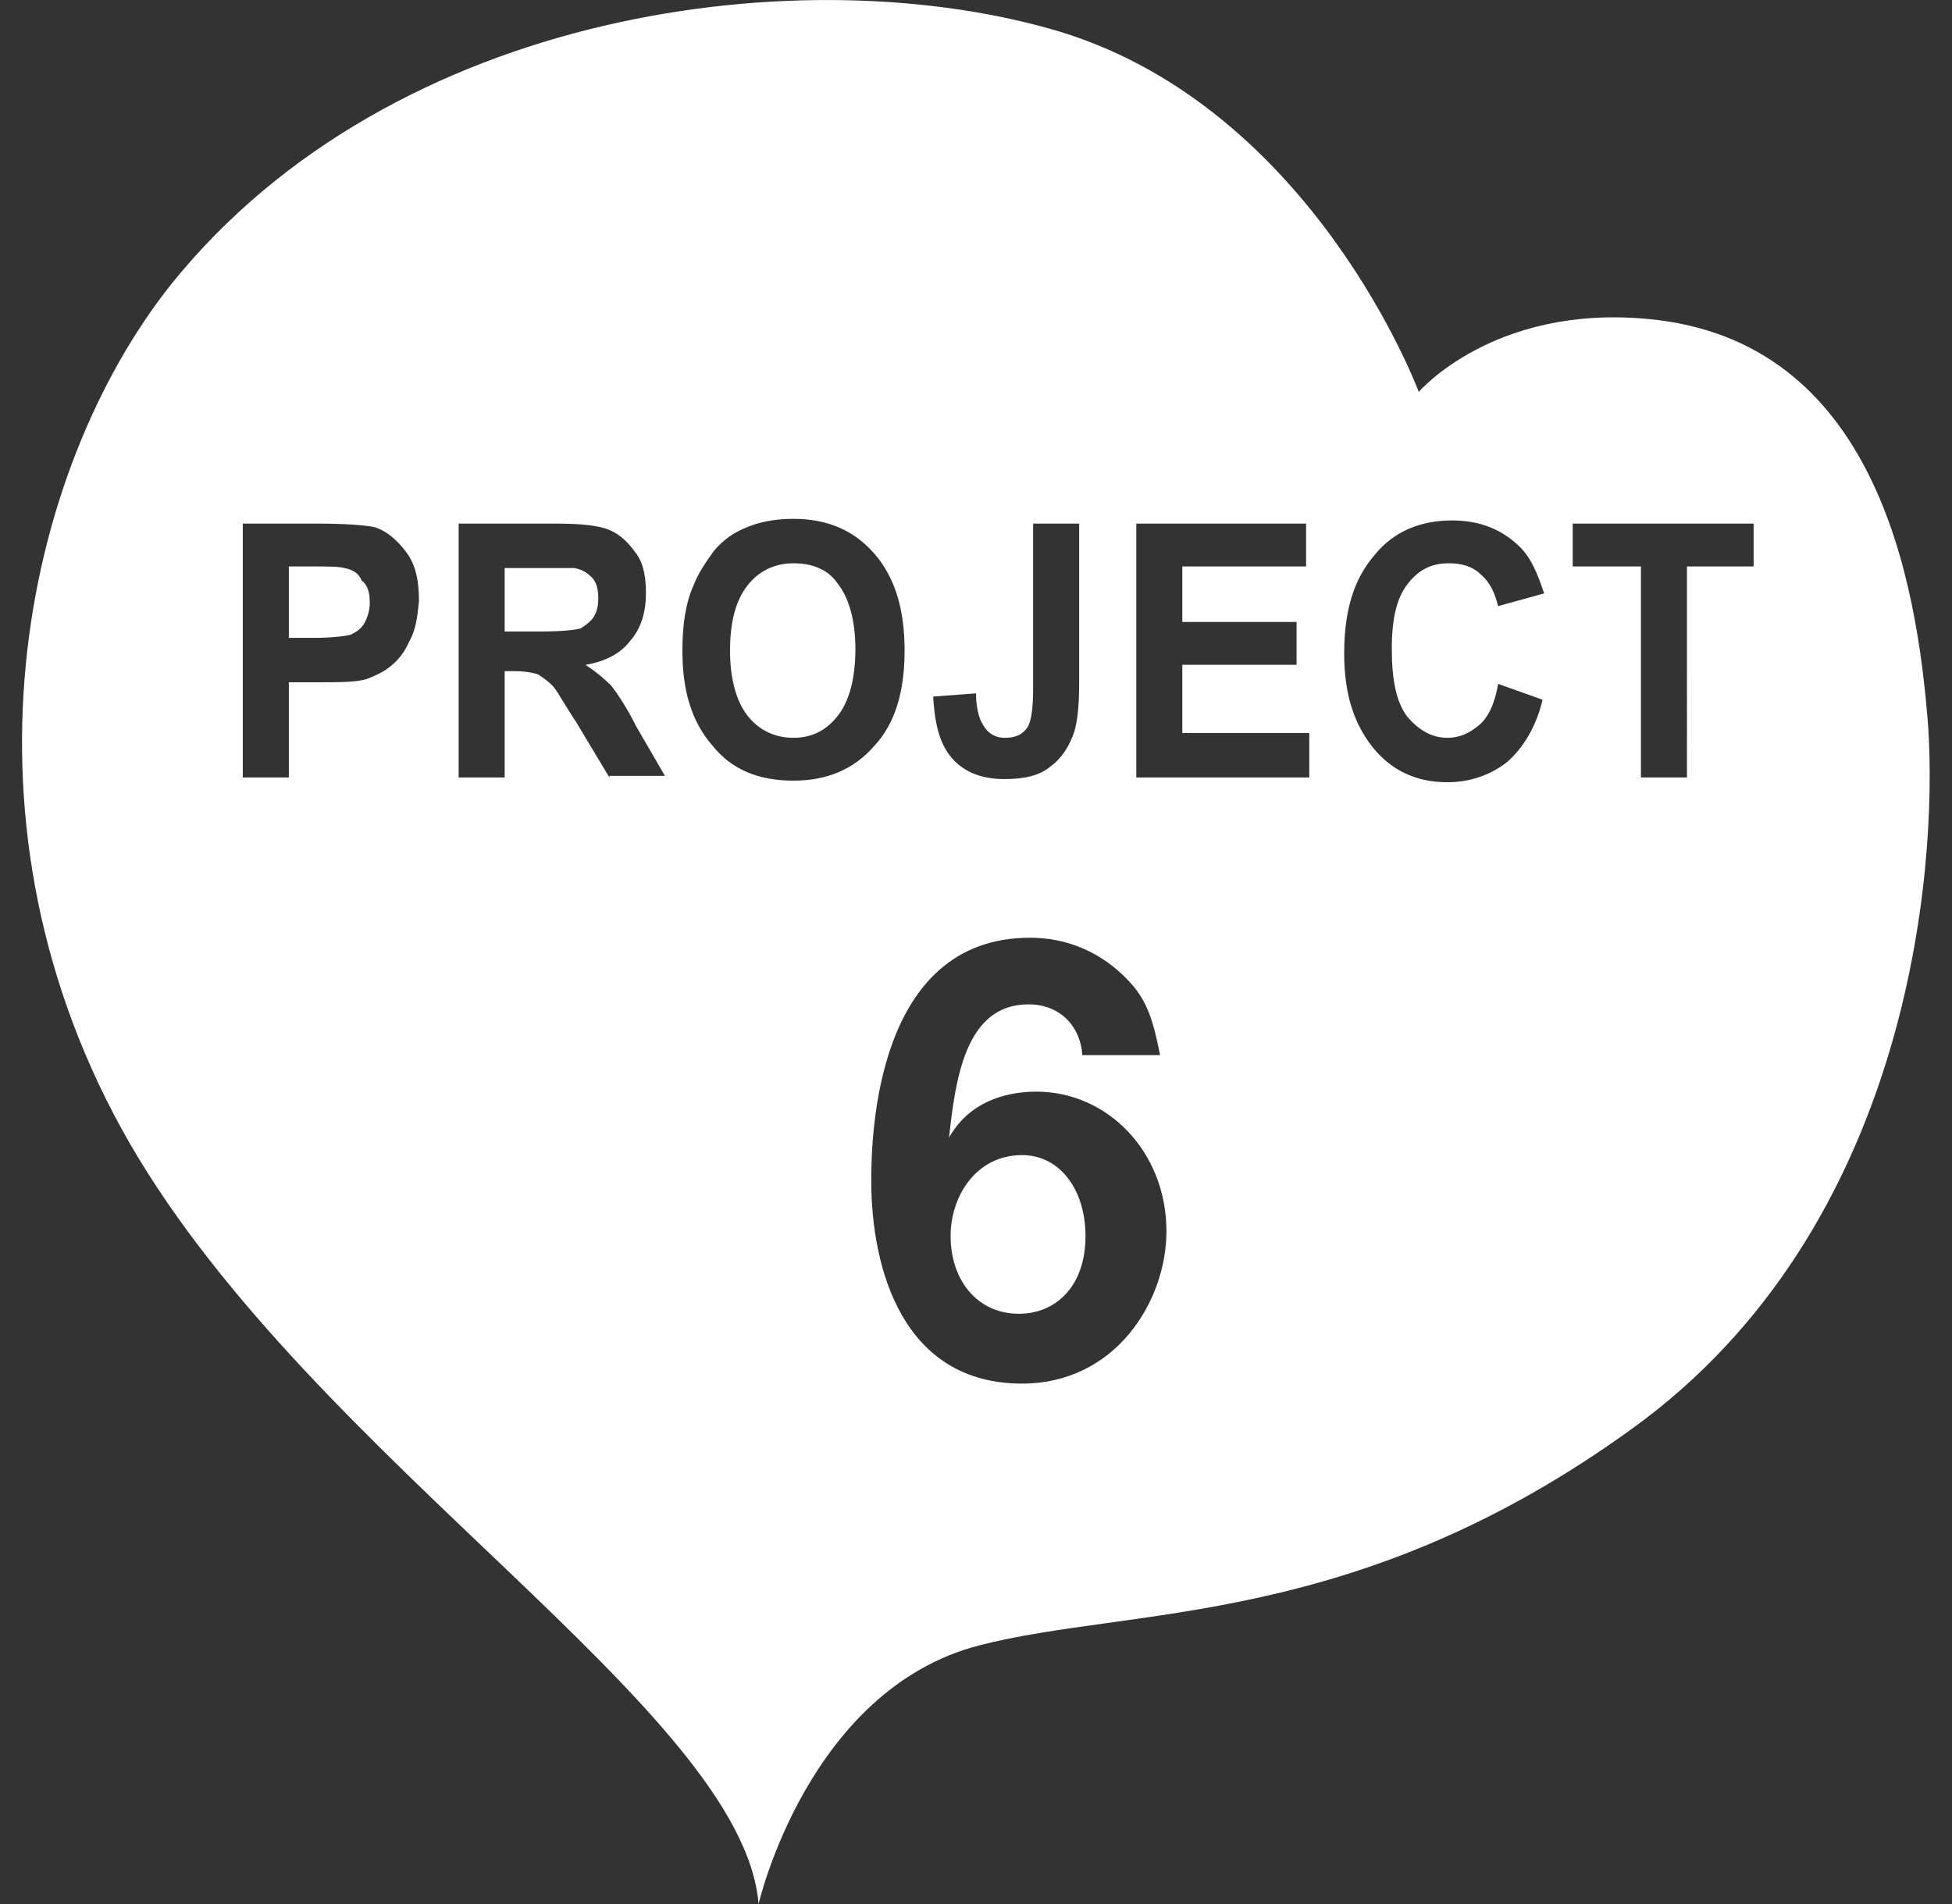 <?xml version="1.0" encoding="utf-8"?>
<!-- Generator: Adobe Illustrator 25.2.3, SVG Export Plug-In . SVG Version: 6.00 Build 0)  -->
<svg version="1.1" id="レイヤー_1" xmlns="http://www.w3.org/2000/svg" xmlns:xlink="http://www.w3.org/1999/xlink" x="0px"
	 y="0px" viewBox="0 0 123 120" style="enable-background:new 0 0 123 120;" xml:space="preserve">
<rect x="0" y="0" width="123" height="120" fill="#333333" stroke="none"/>
<style type="text/css">
	.st0{fill:#FFFFFF;}
</style>
<g>
	<path class="st0" d="M37.4,38.9c0.2-0.3,0.3-0.7,0.3-1.2s-0.1-1-0.4-1.3c-0.3-0.3-0.6-0.5-1.1-0.6c-0.2,0-0.9,0-2.1,0h-2.3v4H34
		c1.4,0,2.3-0.1,2.6-0.2C36.9,39.4,37.2,39.2,37.4,38.9z"/>
	<path class="st0" d="M21.7,35.8c-0.4-0.1-1-0.1-2.1-0.1h-1.4v4.5h1.6c1.1,0,1.9-0.1,2.3-0.2c0.4-0.2,0.7-0.4,0.9-0.8
		c0.2-0.4,0.3-0.8,0.3-1.2c0-0.6-0.1-1.1-0.5-1.4C22.6,36.1,22.2,35.9,21.7,35.8z"/>
	<path class="st0" d="M50,35.5c-1.2,0-2.2,0.5-2.9,1.4C46.4,37.8,46,39.1,46,41c0,1.8,0.4,3.2,1.1,4.1s1.7,1.4,2.9,1.4
		s2.1-0.5,2.8-1.4s1.1-2.3,1.1-4.2c0-1.8-0.4-3.2-1.1-4.1C52.2,35.9,51.2,35.5,50,35.5z"/>
</g>
<g>
	<path class="st0" d="M64.4,72.8c-2.9,0-4.5,2.6-4.5,5.1c0,2.8,1.7,4.9,4.3,4.9c2.3,0,4.2-1.7,4.2-4.9C68.4,75,66.8,72.8,64.4,72.8z
		"/>
	<path class="st0" d="M121.5,45.8c-0.7-9.2-3.3-24.4-17.7-25.7c-9.7-0.9-14.4,4.6-14.4,4.6S82.8,6.9,66.8,2c-16-4.8-42-1.5-56,15.9
		C1.4,29.7-3.4,52,8.2,72.1c11.6,20,38.6,35.7,39.6,47.9c0,0,3.1-13.5,13.9-16.3c9.7-2.5,23.7-1,41.2-13.7
		C120.3,77.4,122.1,55,121.5,45.8z M61.5,43.7c0,0.9,0.2,1.6,0.4,1.9c0.3,0.6,0.8,0.9,1.4,0.9c0.7,0,1.1-0.2,1.4-0.6
		c0.3-0.4,0.4-1.3,0.4-2.6V33H68v10.1c0,1.3-0.1,2.3-0.3,3c-0.3,0.9-0.8,1.7-1.5,2.2c-0.7,0.6-1.7,0.8-2.9,0.8
		c-1.4,0-2.5-0.4-3.3-1.3c-0.8-0.9-1.1-2.2-1.2-3.9L61.5,43.7z M25.8,40.4c-0.3,0.7-0.7,1.2-1.2,1.6s-1,0.6-1.5,0.8
		c-0.7,0.2-1.7,0.2-3,0.2h-1.9v6h-2.9V33H20c1.8,0,2.9,0.1,3.5,0.2c0.8,0.2,1.5,0.8,2.1,1.6s0.8,1.8,0.8,3.1
		C26.3,38.9,26.2,39.7,25.8,40.4z M38.4,49L38.4,49l-2.1-3.5c-0.8-1.2-1.2-2-1.5-2.3s-0.6-0.5-0.9-0.7c-0.3-0.1-0.8-0.2-1.5-0.2
		h-0.6V49h-2.9V33H35c1.5,0,2.7,0.1,3.4,0.4c0.7,0.3,1.2,0.8,1.7,1.5s0.6,1.6,0.6,2.5c0,1.2-0.3,2.2-1,3c-0.6,0.8-1.6,1.3-2.8,1.5
		c0.6,0.4,1.1,0.8,1.6,1.3c0.4,0.5,1,1.4,1.6,2.6l1.8,3.1h-3.5V49z M50,49.2c-2.2,0-3.9-0.7-5.1-2.2c-1.3-1.5-1.9-3.4-1.9-6
		c0-1.6,0.2-3,0.7-4.1c0.3-0.8,0.8-1.5,1.3-2.2c0.6-0.7,1.2-1.1,1.9-1.4c0.9-0.4,1.9-0.6,3.1-0.6c2.1,0,3.8,0.7,5.1,2.2
		S57,38.4,57,41s-0.6,4.6-1.9,6C53.8,48.5,52.1,49.2,50,49.2z M64.4,87.2c-7.5,0-9.5-7.2-9.5-12.8c0-2.9,0.3-15.3,10-15.3
		c2.2,0,4.2,0.8,5.8,2.3c1.5,1.4,1.9,2.6,2.4,5.1h-4.9c-0.1-1.7-1.3-3.2-3.4-3.2c-4,0-4.6,4.8-5,8.4c1.4-2.5,4-2.9,5.5-2.9
		c4.5,0,8.2,3.8,8.2,8.8C73.5,82,70.3,87.2,64.4,87.2z M82.5,49H71.6V33h10.7v2.7h-7.8v3.5h7.2v2.7h-7.2v4.3h8
		C82.5,46.2,82.5,49,82.5,49z M95,48c-1,0.8-2.3,1.3-3.8,1.3c-1.9,0-3.5-0.7-4.7-2.2s-1.8-3.4-1.8-5.9c0-2.7,0.6-4.7,1.9-6.2
		c1.2-1.5,2.9-2.2,4.9-2.2c1.8,0,3.2,0.6,4.3,1.7c0.7,0.7,1.1,1.7,1.5,2.9l-2.9,0.8c-0.2-0.8-0.5-1.5-1.1-2c-0.5-0.5-1.2-0.7-2-0.7
		c-1.1,0-1.9,0.4-2.6,1.3c-0.7,0.9-1,2.2-1,4.1c0,2,0.3,3.4,1,4.3c0.7,0.8,1.5,1.3,2.5,1.3c0.8,0,1.4-0.3,2-0.8s1-1.4,1.2-2.6l2.8,1
		C96.8,45.8,96,47.1,95,48z M110.5,35.7h-4.2V49h-2.9V35.7h-4.3V33h11.4V35.7z"/>
</g>
</svg>
